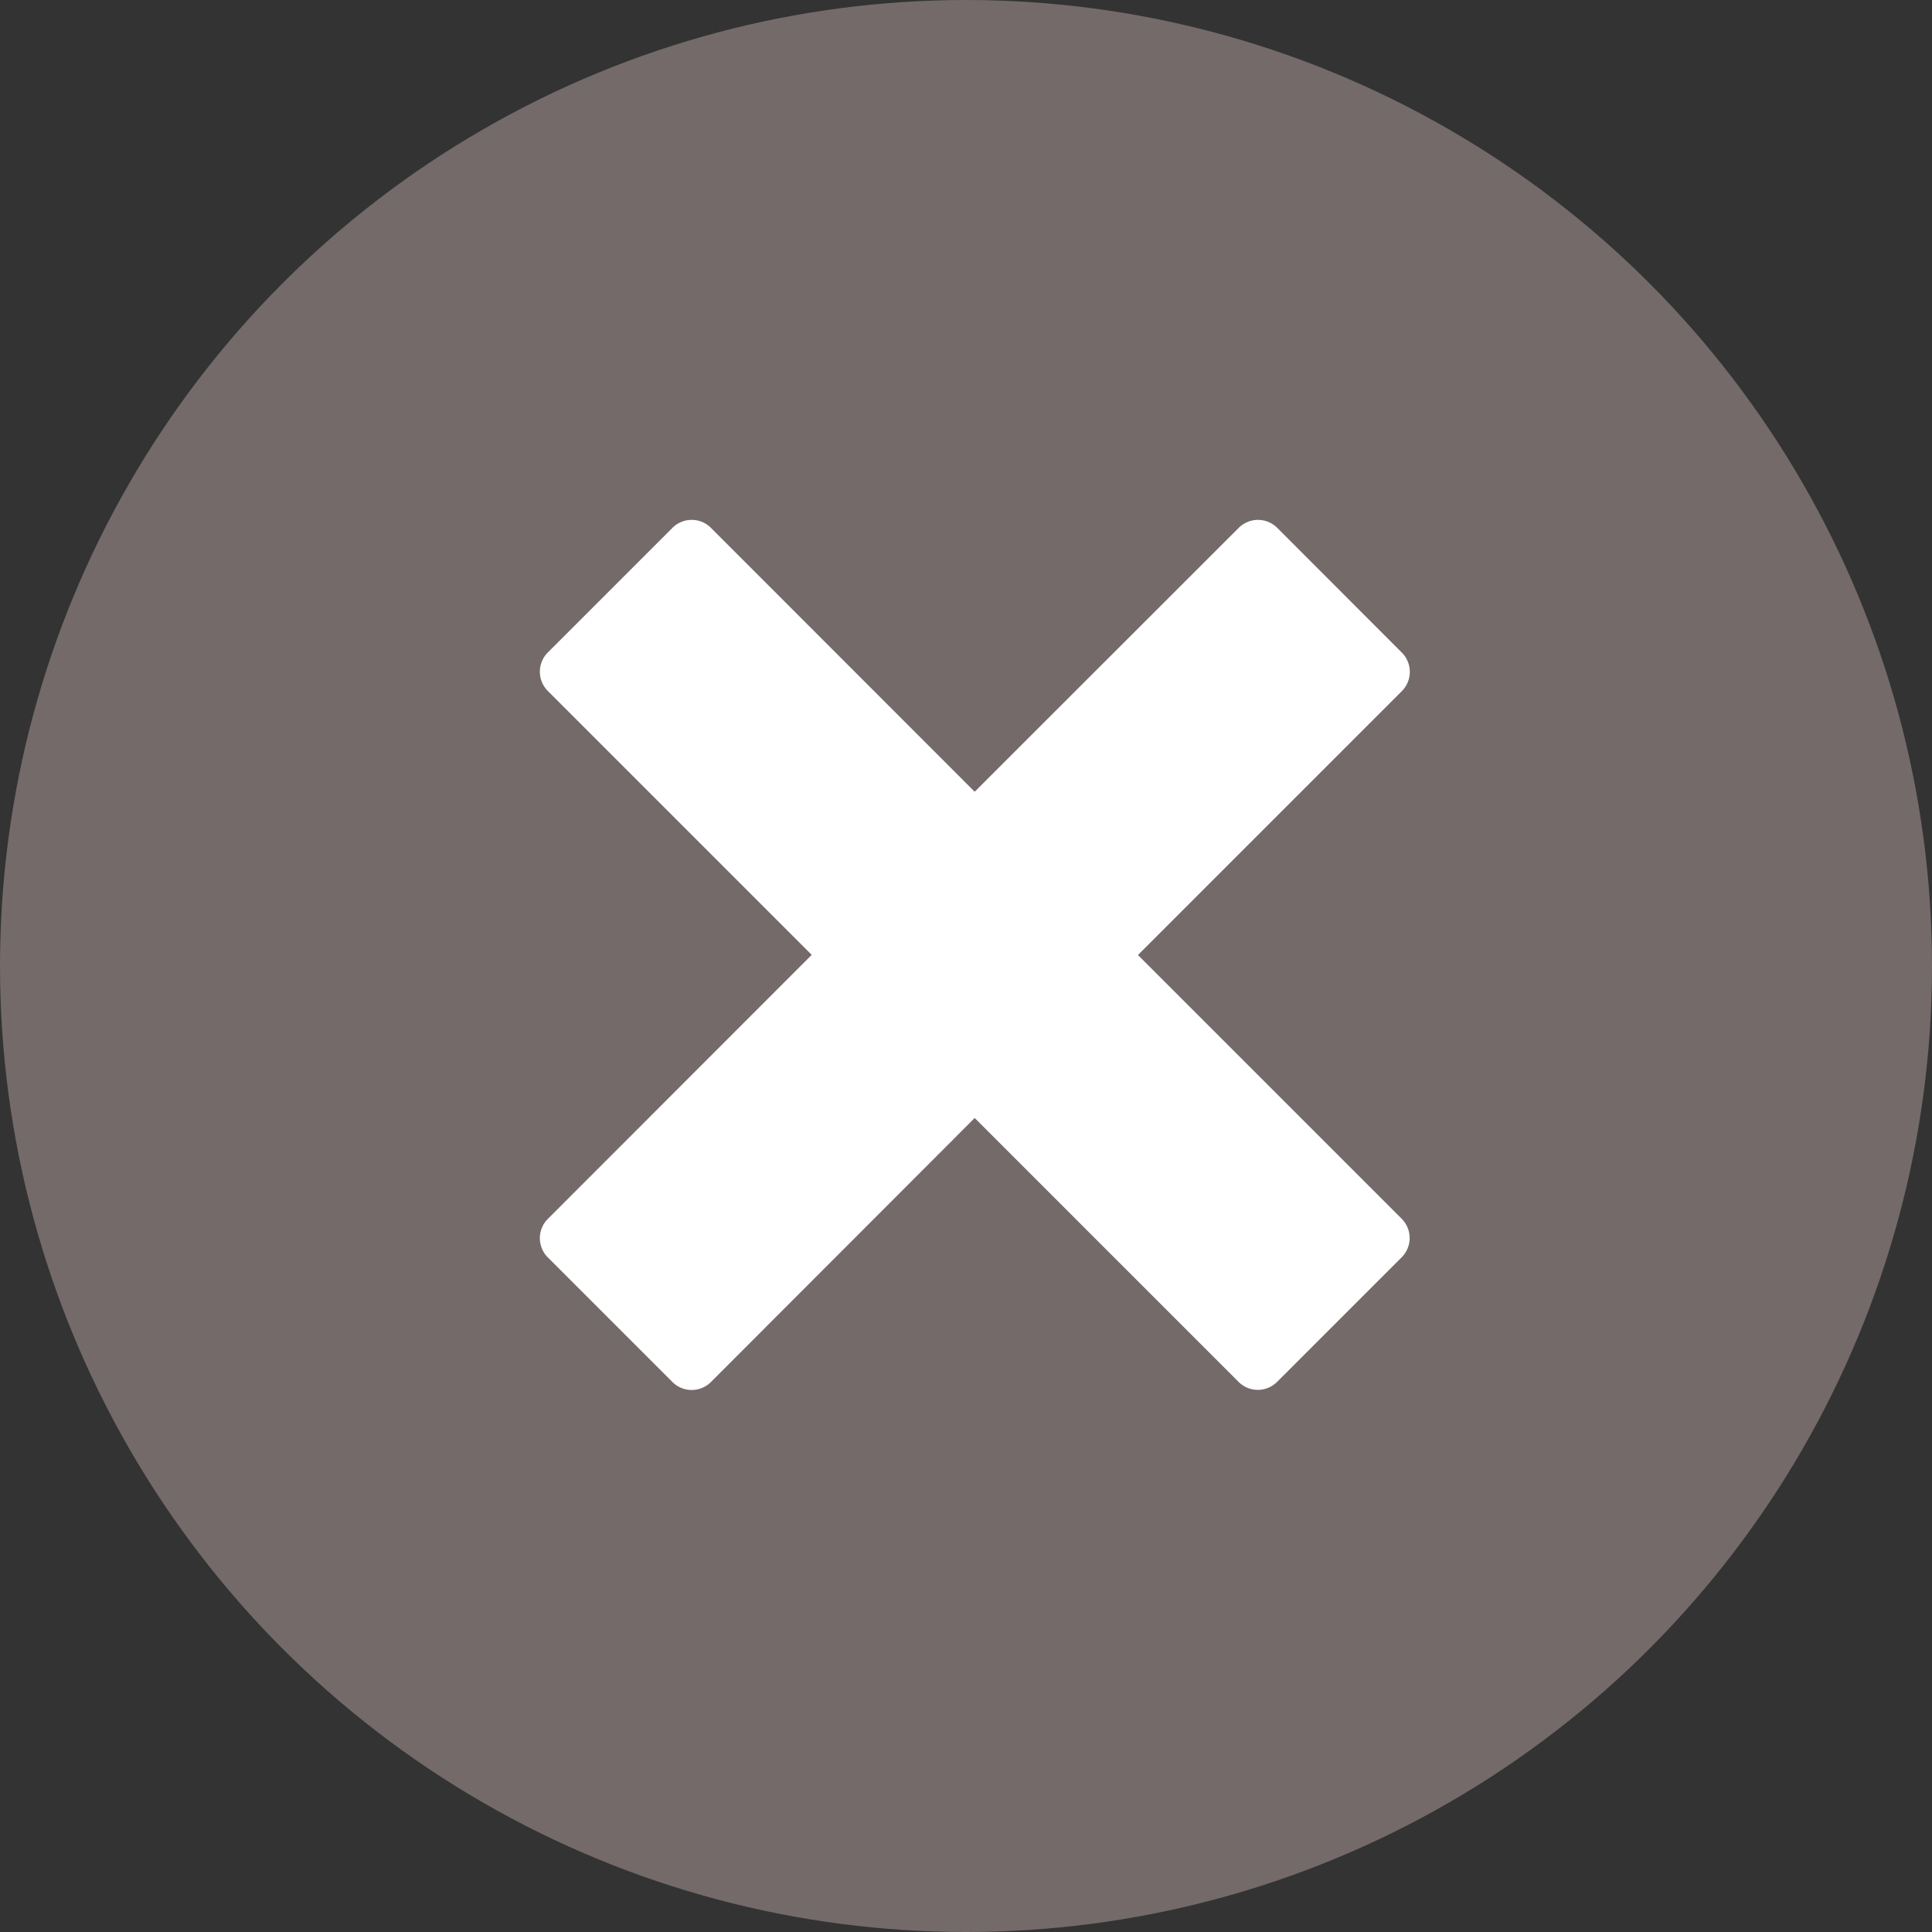 <svg xmlns="http://www.w3.org/2000/svg" width="61" height="61" viewBox="0 0 61 61">
  <rect x="0" y="0" width="61" height="61" fill="#333333" stroke="none"/>
  <g id="グループ_16589" data-name="グループ 16589" transform="translate(-1200 -453)">
    <circle id="楕円形_279" data-name="楕円形 279" cx="30.5" cy="30.5" r="30.5" transform="translate(1200 453)" fill="#736a69"/>
    <g id="グループ_14913" data-name="グループ 14913" transform="translate(-53.141 1.338)">
      <path id="Icon_metro-cross" data-name="Icon metro-cross" d="M29.788,24h0l-8.333-8.333,8.333-8.333h0a.86.86,0,0,0,0-1.214L25.852,2.179a.861.861,0,0,0-1.214,0h0L16.3,10.512,7.972,2.179h0a.86.86,0,0,0-1.214,0L2.822,6.115a.86.86,0,0,0,0,1.214h0l8.333,8.333L2.822,24h0a.86.86,0,0,0,0,1.214l3.936,3.936a.86.86,0,0,0,1.214,0h0L16.3,20.813l8.333,8.333h0a.86.86,0,0,0,1.214,0l3.936-3.936a.86.86,0,0,0,0-1.214Z" transform="translate(1267.615 466.148)" fill="#fff"/>
    </g>
  </g>
</svg>
